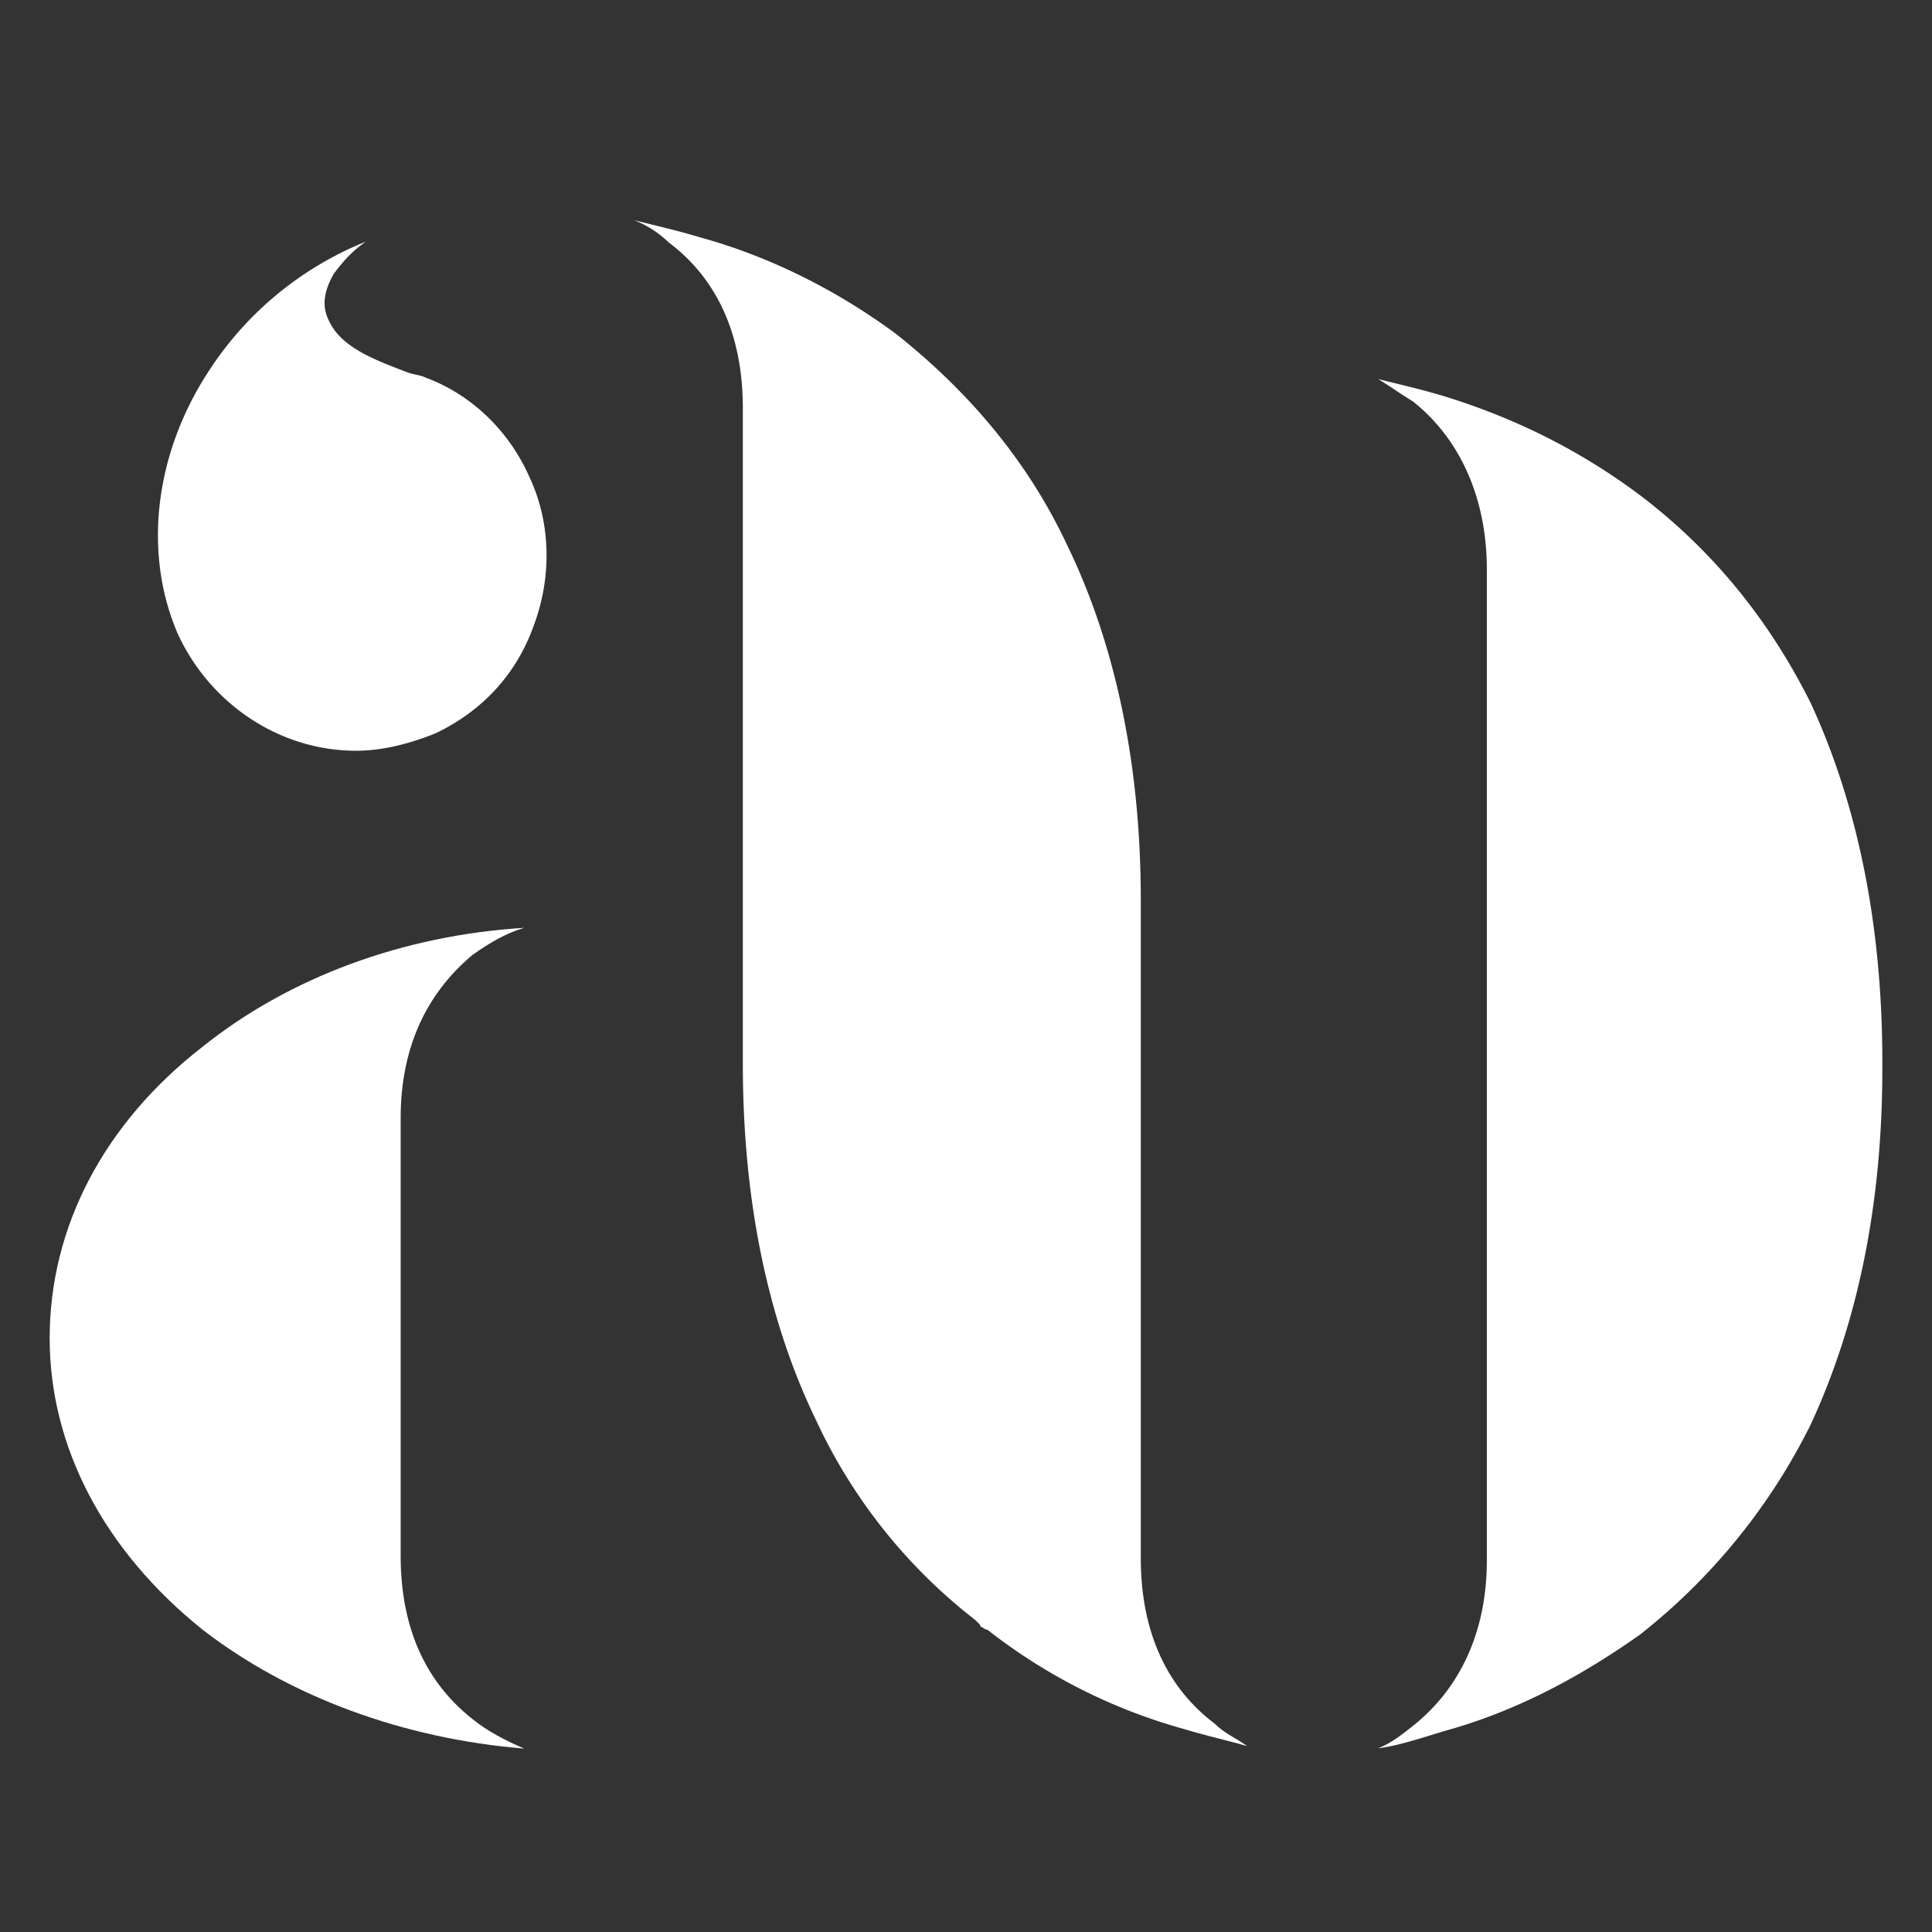 <svg id="Layer_1" data-name="Layer 1" xmlns="http://www.w3.org/2000/svg" viewBox="0 0 1000 1000"><rect x="0" y="0" width="1000" height="1000" fill="#333333" stroke="none"/><defs><style>.cls-1{fill:#fff;}</style></defs><path class="cls-1" d="M590.47,806.49V465.83c0-69.09-12.79-131.78-38.38-184.23-20.47-43.5-51.18-79.32-88.28-108.75-29.42-21.75-64-39.66-101.07-49.89-12.79-3.84-24.31-6.4-34.54-9a53.88,53.88,0,0,1,17.91,11.51c25.59,19.2,38.38,48.62,38.38,85.72V550.61c0,70.37,12.79,133.06,38.38,185.51a279.44,279.44,0,0,0,81.88,102.35l2.56,2.56a1.25,1.25,0,0,0,1.28,1.28,4.47,4.47,0,0,0,2.56,1.28,290.29,290.29,0,0,0,101.07,51.18c12.79,3.83,24.31,6.39,33.26,9-5.11-3.84-11.51-6.4-16.63-11.51C603.26,873,590.47,843.59,590.47,806.49Z"/><path class="cls-1" d="M207.38,578.76c0-35.82,12.8-64,37.11-84.44,8.95-6.4,17.91-11.51,26.86-14.07-62.69,3.84-121.54,25.59-166.32,61.41-51.17,39.66-79.32,93.39-79.32,151,0,56.3,28.15,110,79.32,151,44.78,34.54,103.63,56.29,166.32,61.41-9-3.84-19.19-9-26.86-15.35-24.31-19.19-37.11-47.34-37.11-84.44V578.76Z"/><path class="cls-1" d="M937.18,363.83q-32.61-65.25-88.27-107.47c-30.71-23-64-39.66-101.07-51.18-12.8-3.84-24.31-6.39-34.55-9,6.4,3.84,11.52,7.67,17.92,11.51,24.3,19.19,38.38,49.9,38.38,87v513c0,37.1-14.08,66.52-38.38,85.72-6.4,5.11-11.52,9-17.92,11.51,10.24-1.28,21.75-5.12,34.55-9,37.1-10.23,70.36-28.14,101.07-49.89A318.39,318.39,0,0,0,937.18,737.4c24.31-52.45,37.11-113.86,37.11-184.23v-3.84C974.29,479,961.49,416.28,937.18,363.83Z"/><path class="cls-1" d="M220.18,195.41c-2.56-1.28-5.12-1.28-9-2.56-16.63-6.4-34.54-12.8-40.94-26.87-3.83-7.67-2.56-15.35,2.56-24.31,3.84-5.11,9-11.51,16.63-16.63a174.31,174.31,0,0,0-81.88,67.81c-28.14,43.5-33.26,94.67-15.35,135.61,16.63,35.82,52.45,60.13,92.12,60.13,14.07,0,28.14-3.84,40.94-8.95,24.3-11.52,42.21-30.71,51.17-56.3,9-24.3,9-52.45-2.56-76.76C263.68,223.55,244.49,204.36,220.18,195.41Z"/></svg>